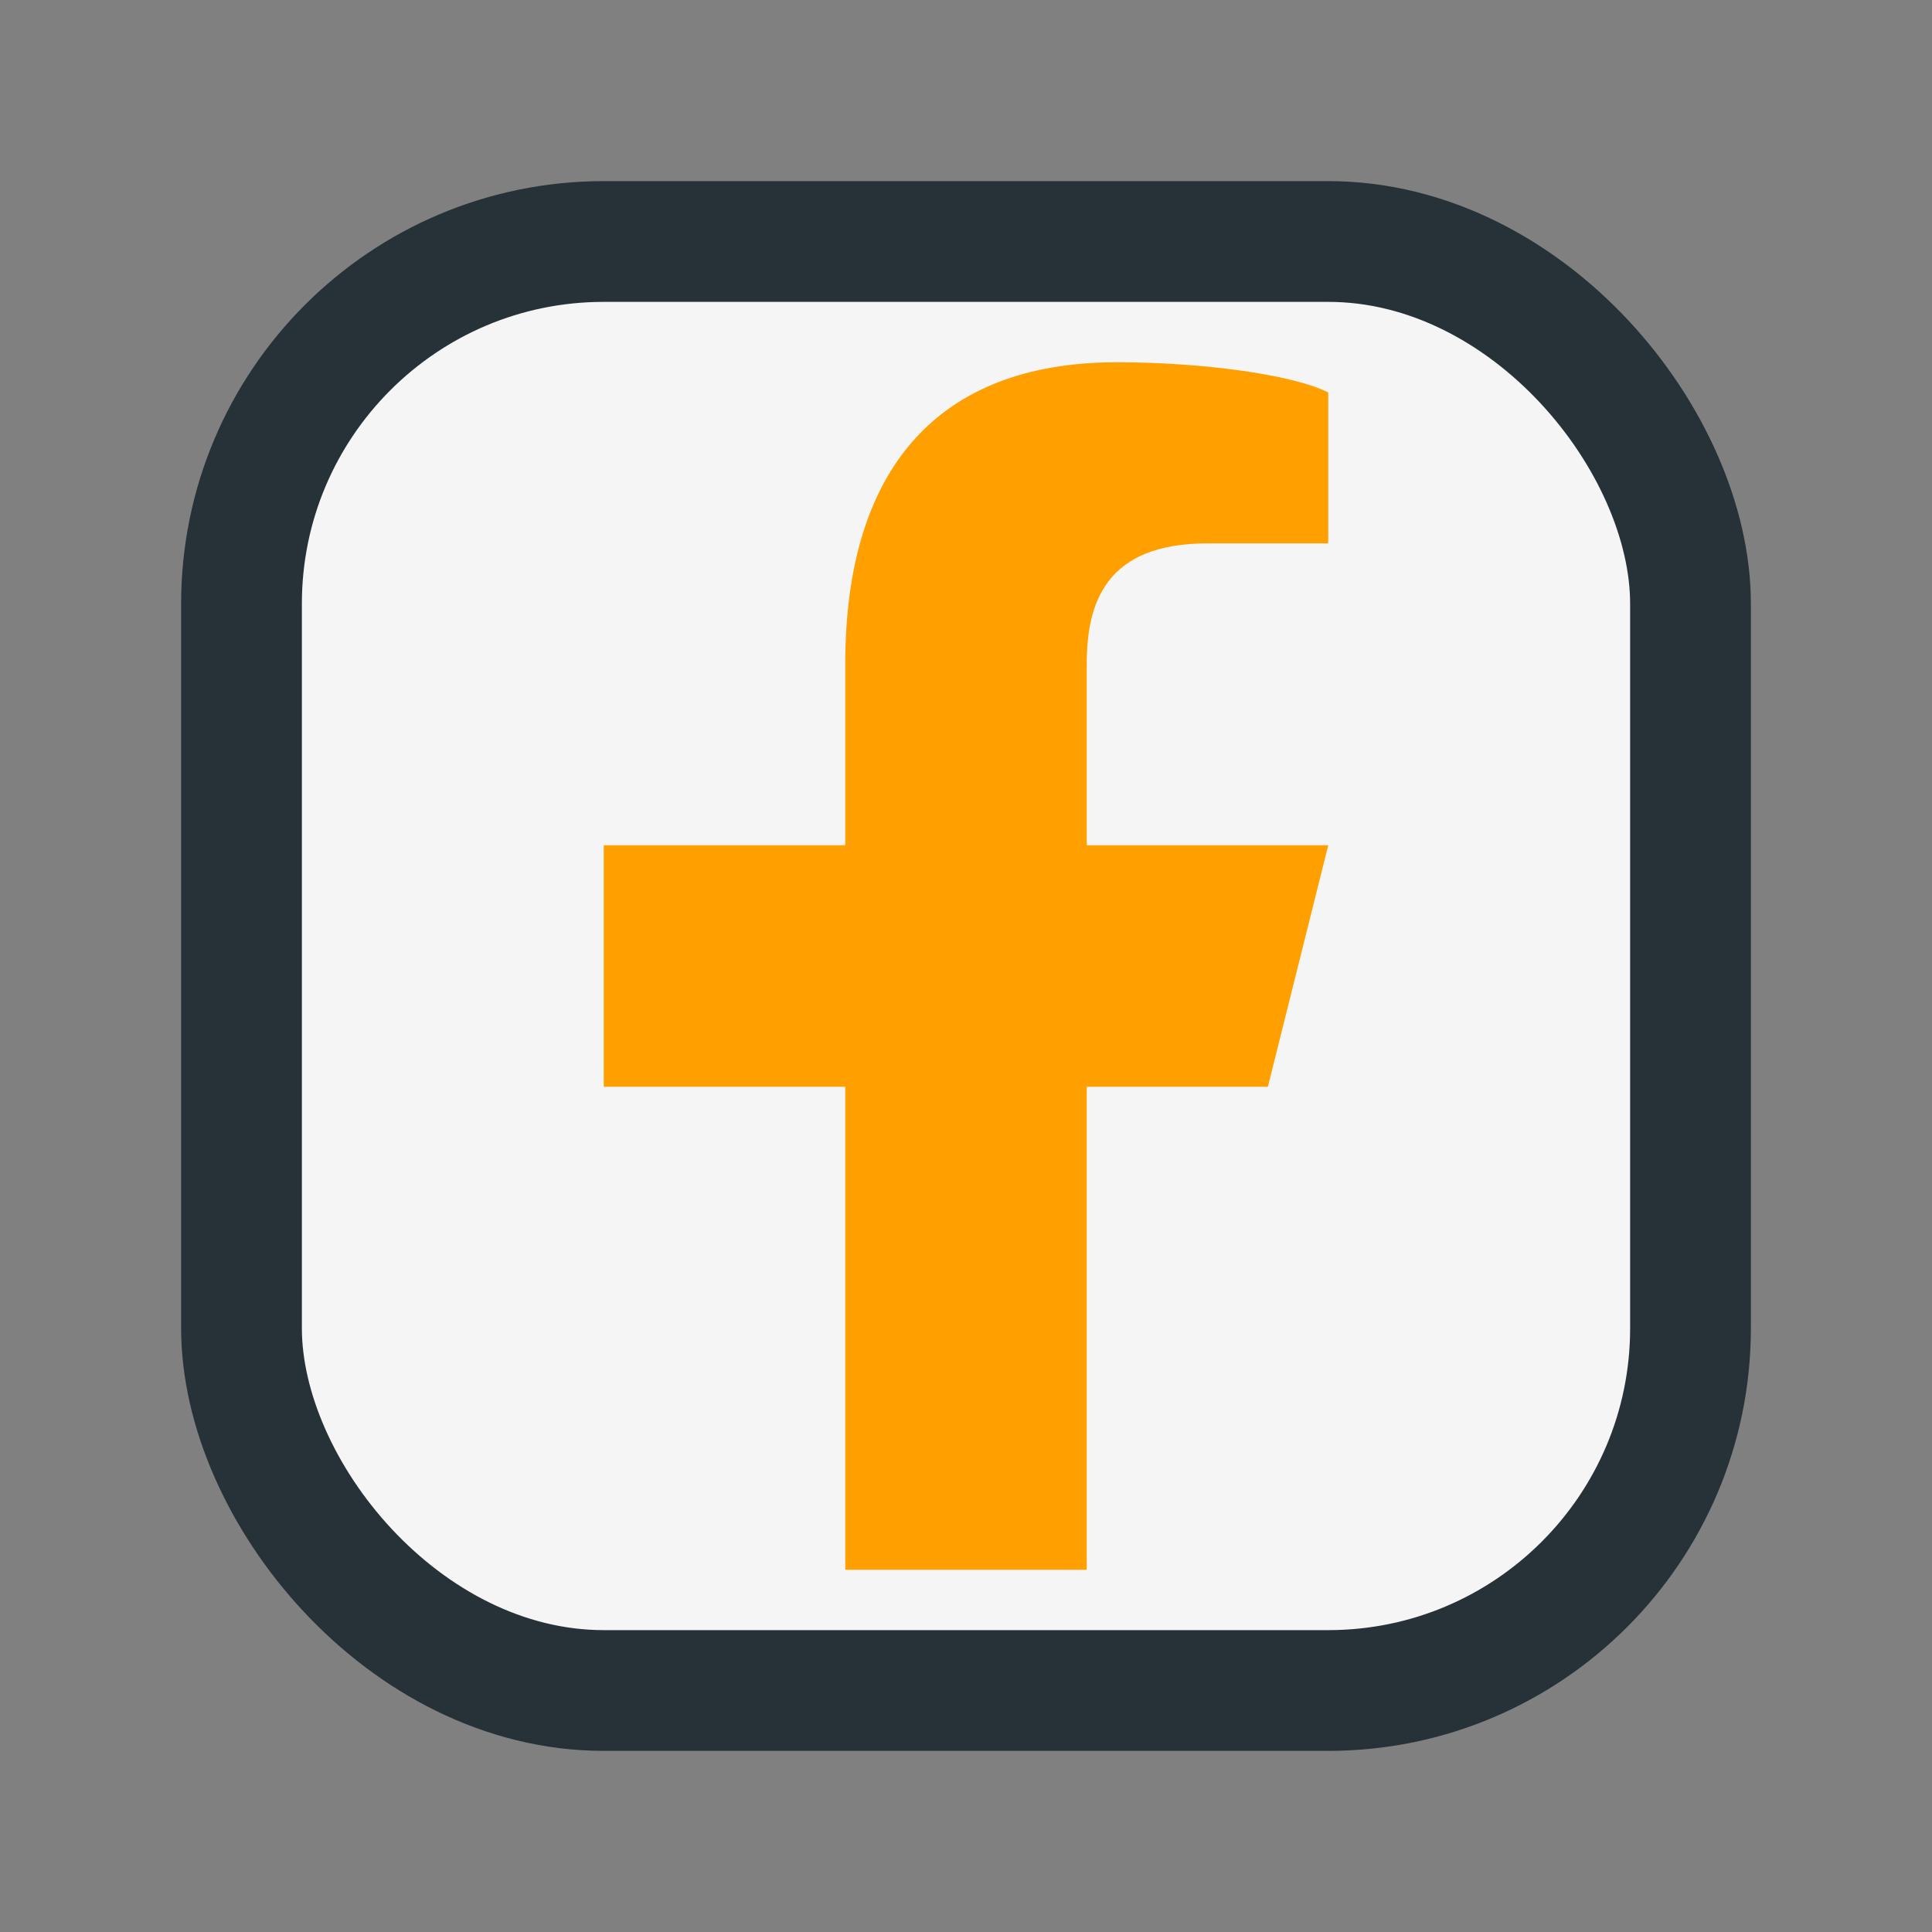 <?xml version="1.0" encoding="UTF-8"?>
<svg xmlns="http://www.w3.org/2000/svg" width="32" height="32" viewBox="0 0 32 32"><rect x="0" y="0" width="32" height="32" fill="#808080" stroke="none"/><rect x="4" y="4" width="24" height="24" rx="6" fill="#F5F5F5" stroke="#263238" stroke-width="2"/><path d="M18 26v-8h3l1-4h-4V11c0-1 .3-2 2-2h2V6.5C21.4 6.2 19.9 6 18.5 6c-3 0-4.5 1.8-4.5 5v3H10v4h4v8h4z" fill="#FFA000"/></svg>